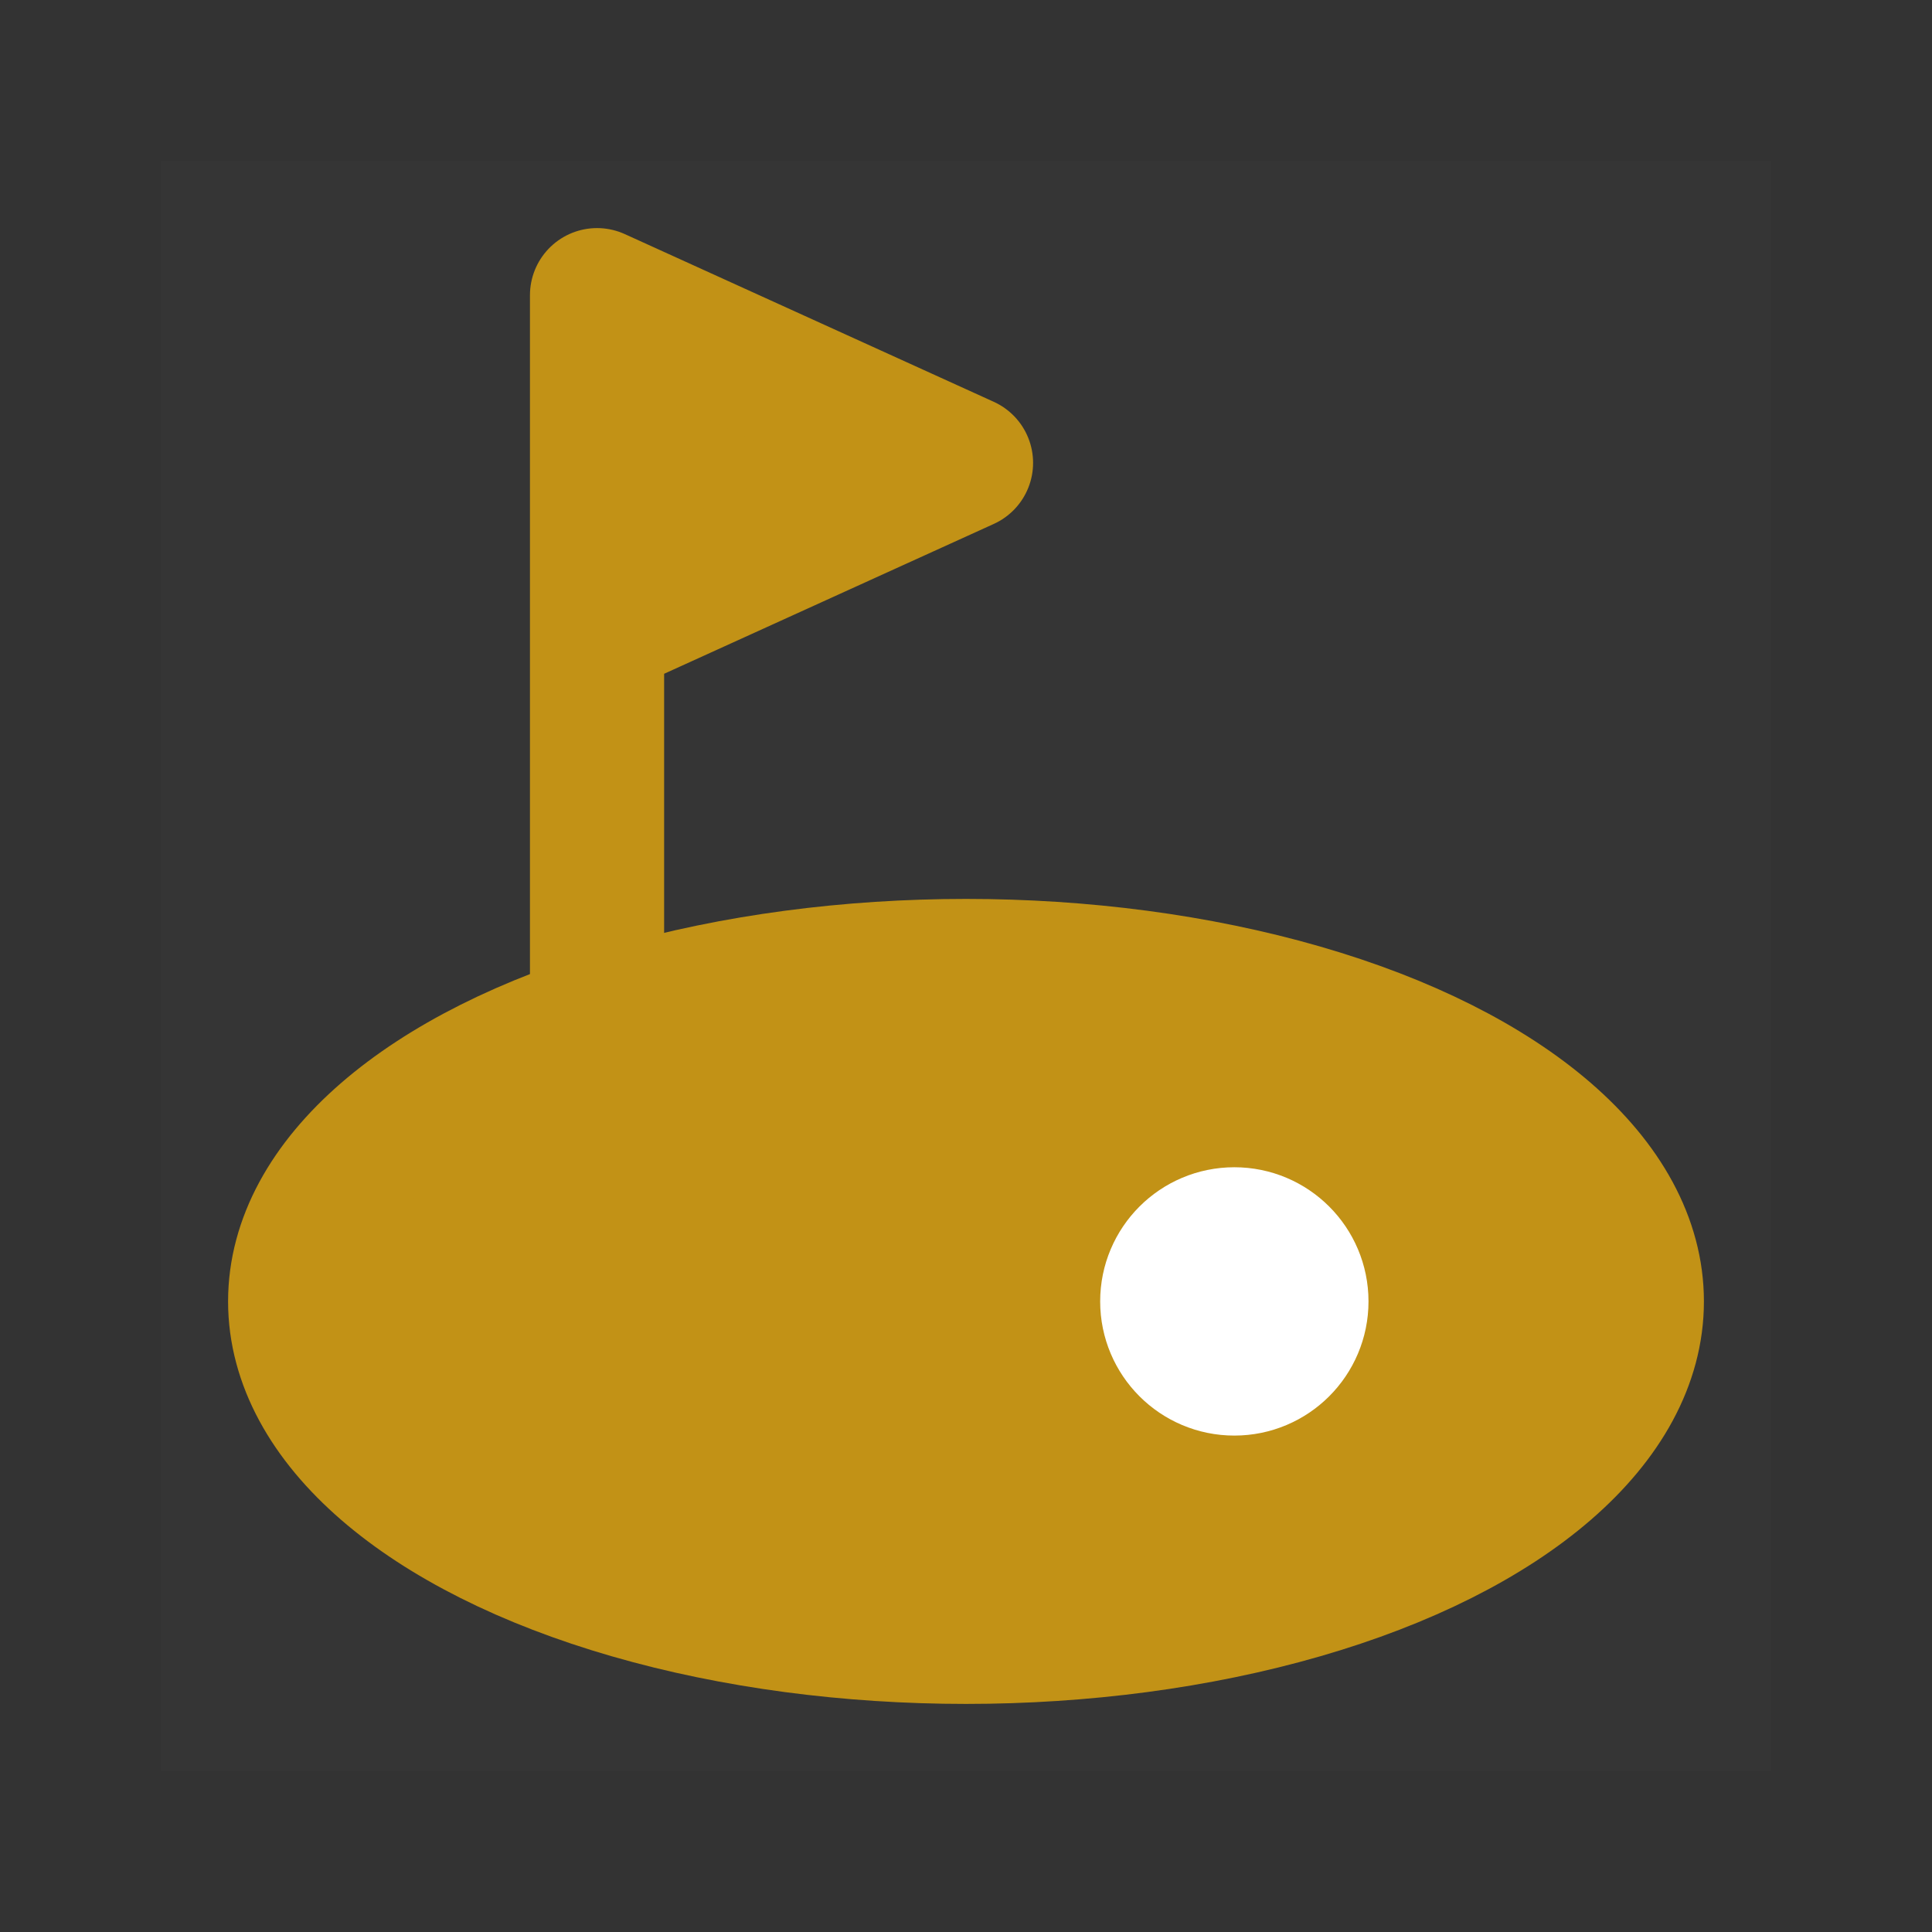<!DOCTYPE svg PUBLIC "-//W3C//DTD SVG 1.1//EN" "http://www.w3.org/Graphics/SVG/1.1/DTD/svg11.dtd">
<!-- Uploaded to: SVG Repo, www.svgrepo.com, Transformed by: SVG Repo Mixer Tools -->
<svg width="800px" height="800px" viewBox="-4.8 -4.8 57.60 57.60" fill="none" xmlns="http://www.w3.org/2000/svg">
<rect x="-4.8" y="-4.8" width="57.60" height="57.60" fill="#333333" stroke="none"/>
<g id="SVGRepo_bgCarrier" stroke-width="0"/>
<g id="SVGRepo_tracerCarrier" stroke-linecap="round" stroke-linejoin="round"/>
<g id="SVGRepo_iconCarrier"> <rect width="48" height="48" fill="white" fill-opacity="0.01"/> <ellipse cx="24" cy="34" rx="20" ry="10" fill="#c29216" stroke="#c29216" stroke-width="4" stroke-linecap="round" stroke-linejoin="round"/> <circle cx="32" cy="34" r="2" fill="#c29216" stroke="white" stroke-width="4" stroke-linecap="round" stroke-linejoin="round"/> <path d="M24 9L13 4V14L24 9Z" fill="#c29216"/> <path d="M13 34V14M13 14V4L24 9L13 14Z" stroke="#c29216" stroke-width="4" stroke-linecap="round" stroke-linejoin="round"/> </g>
</svg>